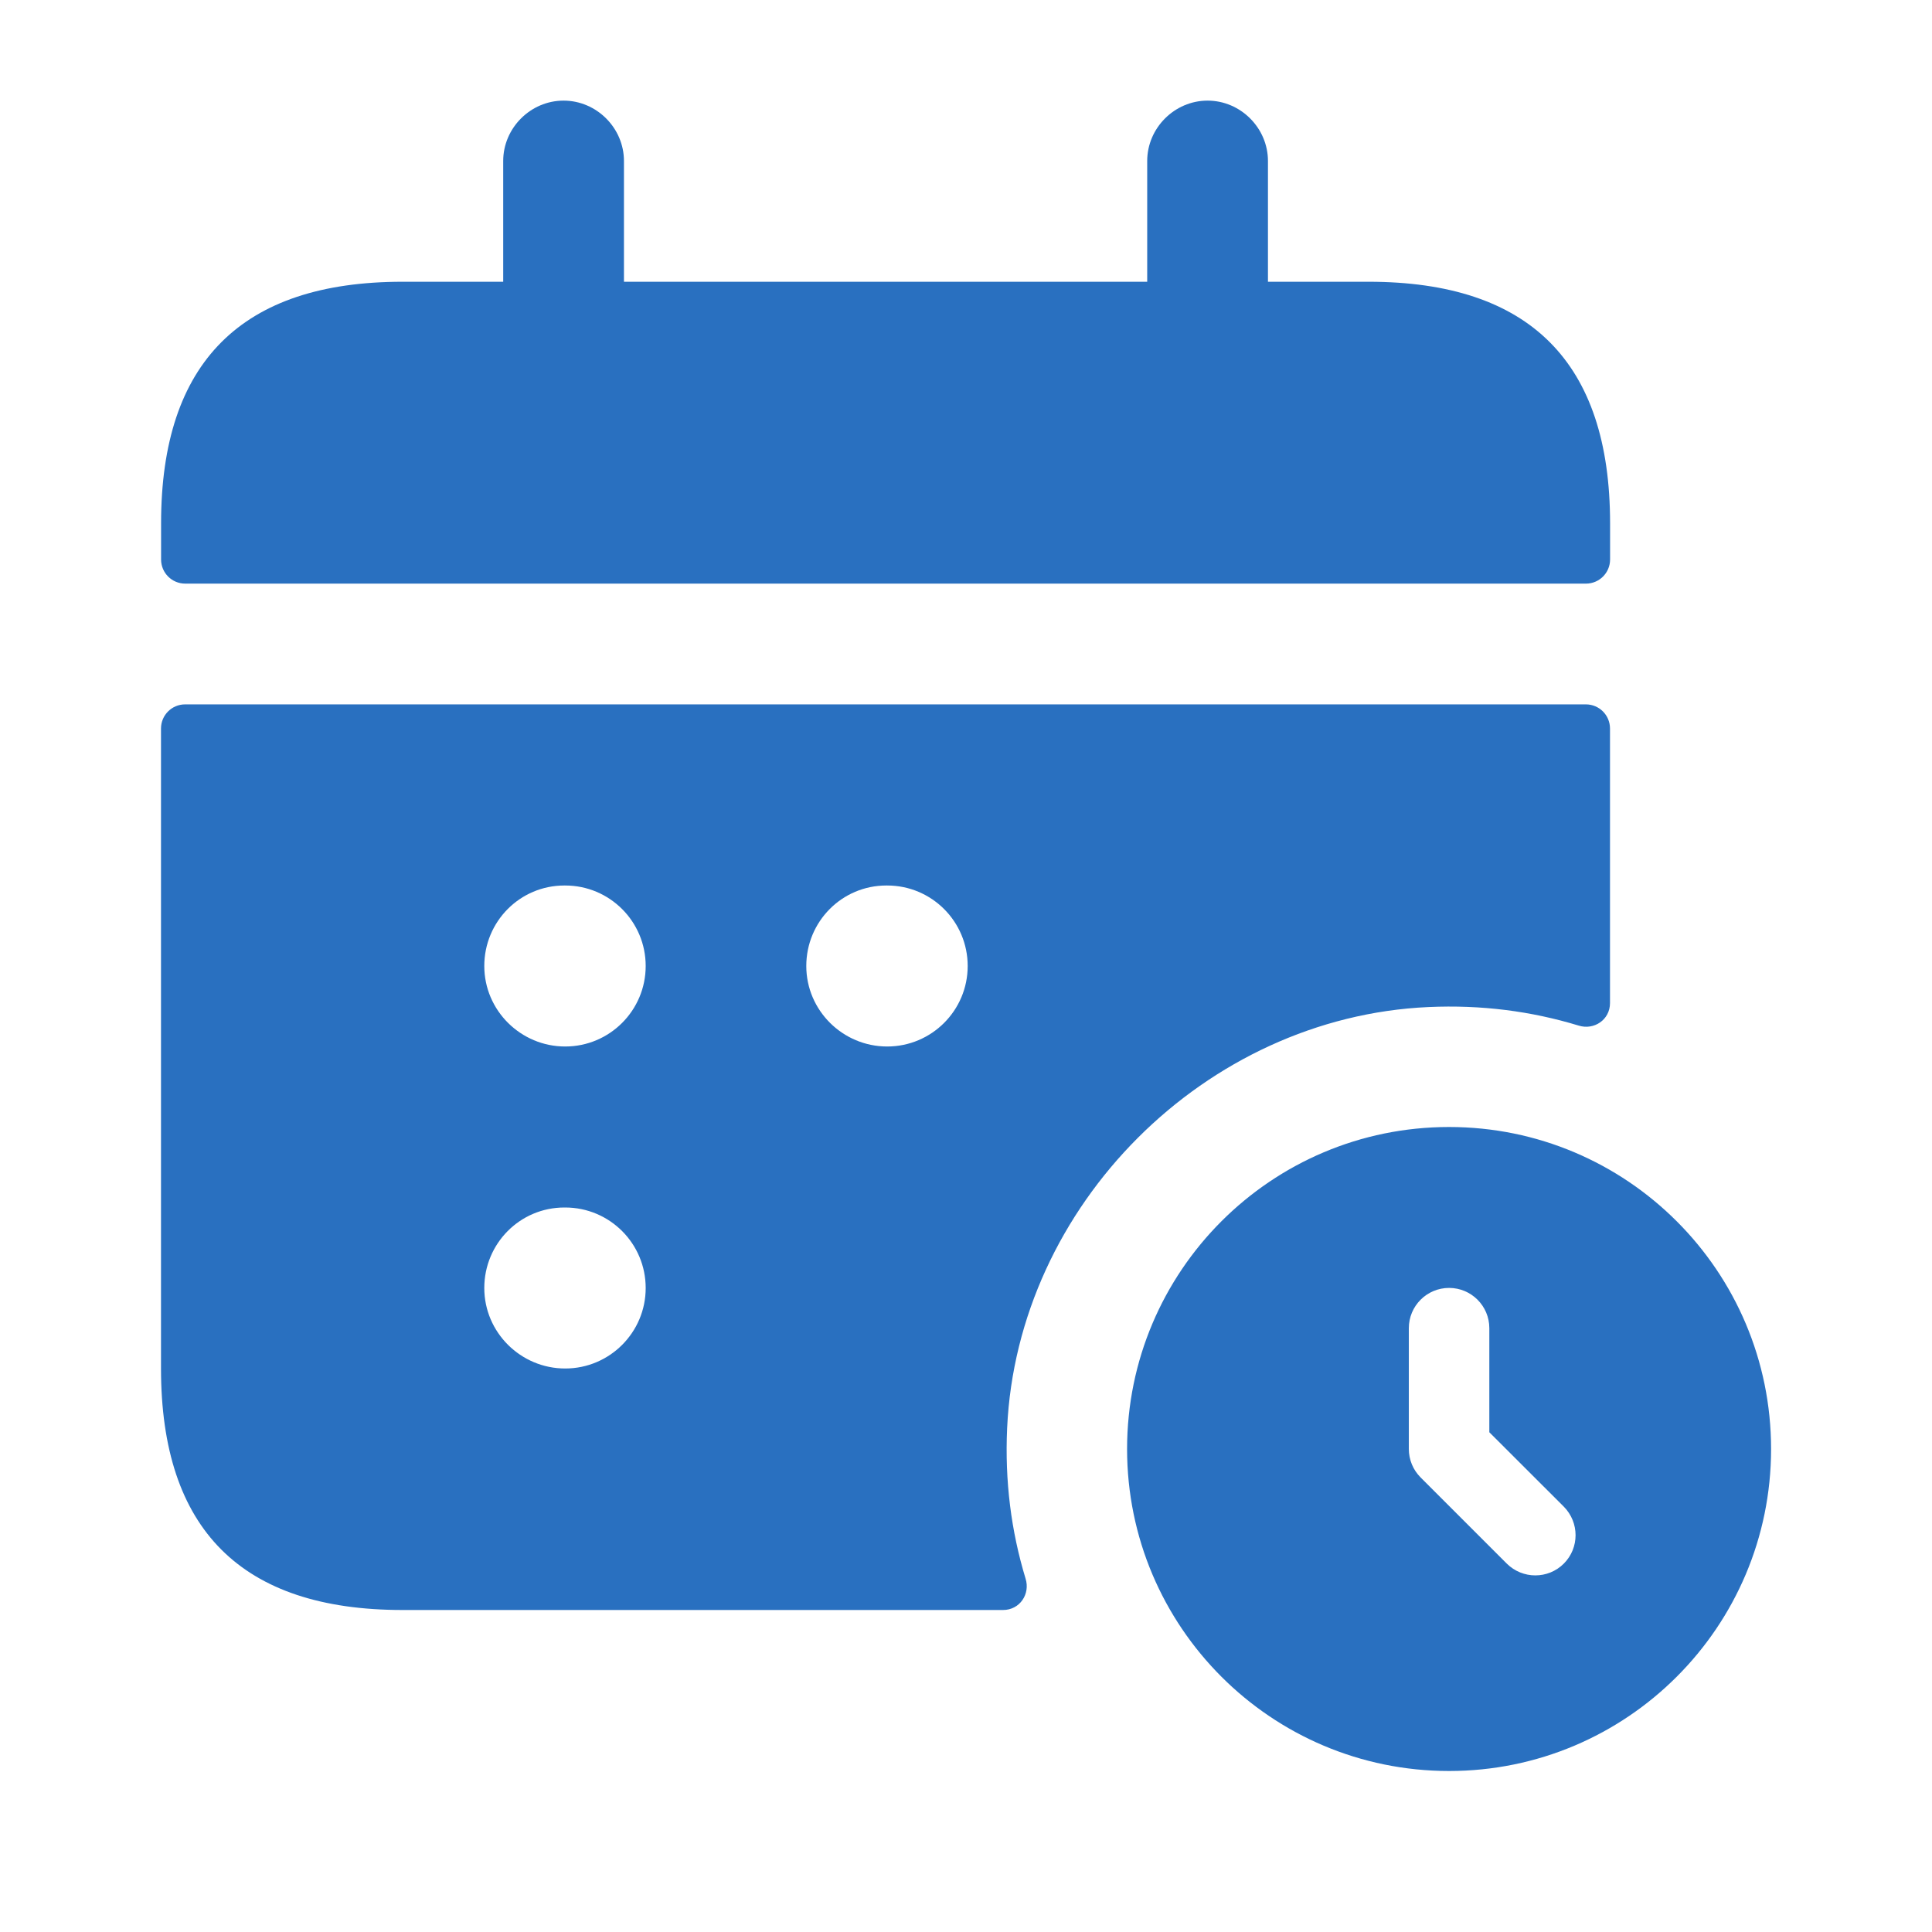 <svg width="24" height="24" viewBox="0 0 24 24" fill="none" xmlns="http://www.w3.org/2000/svg">
    <path d="M12.511 17.74C12.637 14.971 14.974 12.635 17.743 12.51C18.402 12.48 19.021 12.561 19.61 12.74C19.8 12.8 20 12.67 20 12.46V9.05C20 8.884 19.866 8.75 19.7 8.75H2.3C2.134 8.75 2 8.884 2 9.05V17C2 19 3 20 5 20H12.46C12.67 20 12.8 19.8 12.74 19.61C12.561 19.02 12.481 18.4 12.511 17.74ZM7.021 17C6.469 17 6.016 16.552 6.016 16C6.016 15.448 6.459 15 7.011 15H7.021C7.574 15 8.021 15.448 8.021 16C8.021 16.552 7.573 17 7.021 17ZM7.021 13C6.469 13 6.016 12.552 6.016 12C6.016 11.448 6.459 11 7.011 11H7.021C7.574 11 8.021 11.448 8.021 12C8.021 12.552 7.573 13 7.021 13ZM11.021 13C10.469 13 10.016 12.552 10.016 12C10.016 11.448 10.459 11 11.011 11H11.021C11.574 11 12.021 11.448 12.021 12C12.021 12.552 11.573 13 11.021 13ZM2.001 6.95V6.5C2.001 4.5 3.001 3.5 5.001 3.5H6.251V2C6.251 1.59 6.591 1.25 7.001 1.25C7.411 1.25 7.751 1.59 7.751 2V3.5H14.251V2C14.251 1.59 14.591 1.25 15.001 1.25C15.411 1.25 15.751 1.59 15.751 2V3.5H17.001C19.001 3.5 20.001 4.5 20.001 6.5V6.95C20.001 7.116 19.867 7.25 19.701 7.25H2.301C2.135 7.25 2.001 7.116 2.001 6.95ZM18.001 14C15.792 14 14.001 15.791 14.001 18C14.001 20.209 15.792 22 18.001 22C20.21 22 22.001 20.209 22.001 18C22.001 15.791 20.21 14 18.001 14ZM19.426 19.424C19.328 19.522 19.2 19.57 19.072 19.57C18.944 19.57 18.816 19.521 18.718 19.424L17.647 18.353C17.553 18.259 17.501 18.132 17.501 17.999V16.499C17.501 16.223 17.725 15.999 18.001 15.999C18.277 15.999 18.501 16.223 18.501 16.499V17.792L19.426 18.716C19.621 18.913 19.621 19.229 19.426 19.424Z" fill="#2970C0"/>
</svg>
